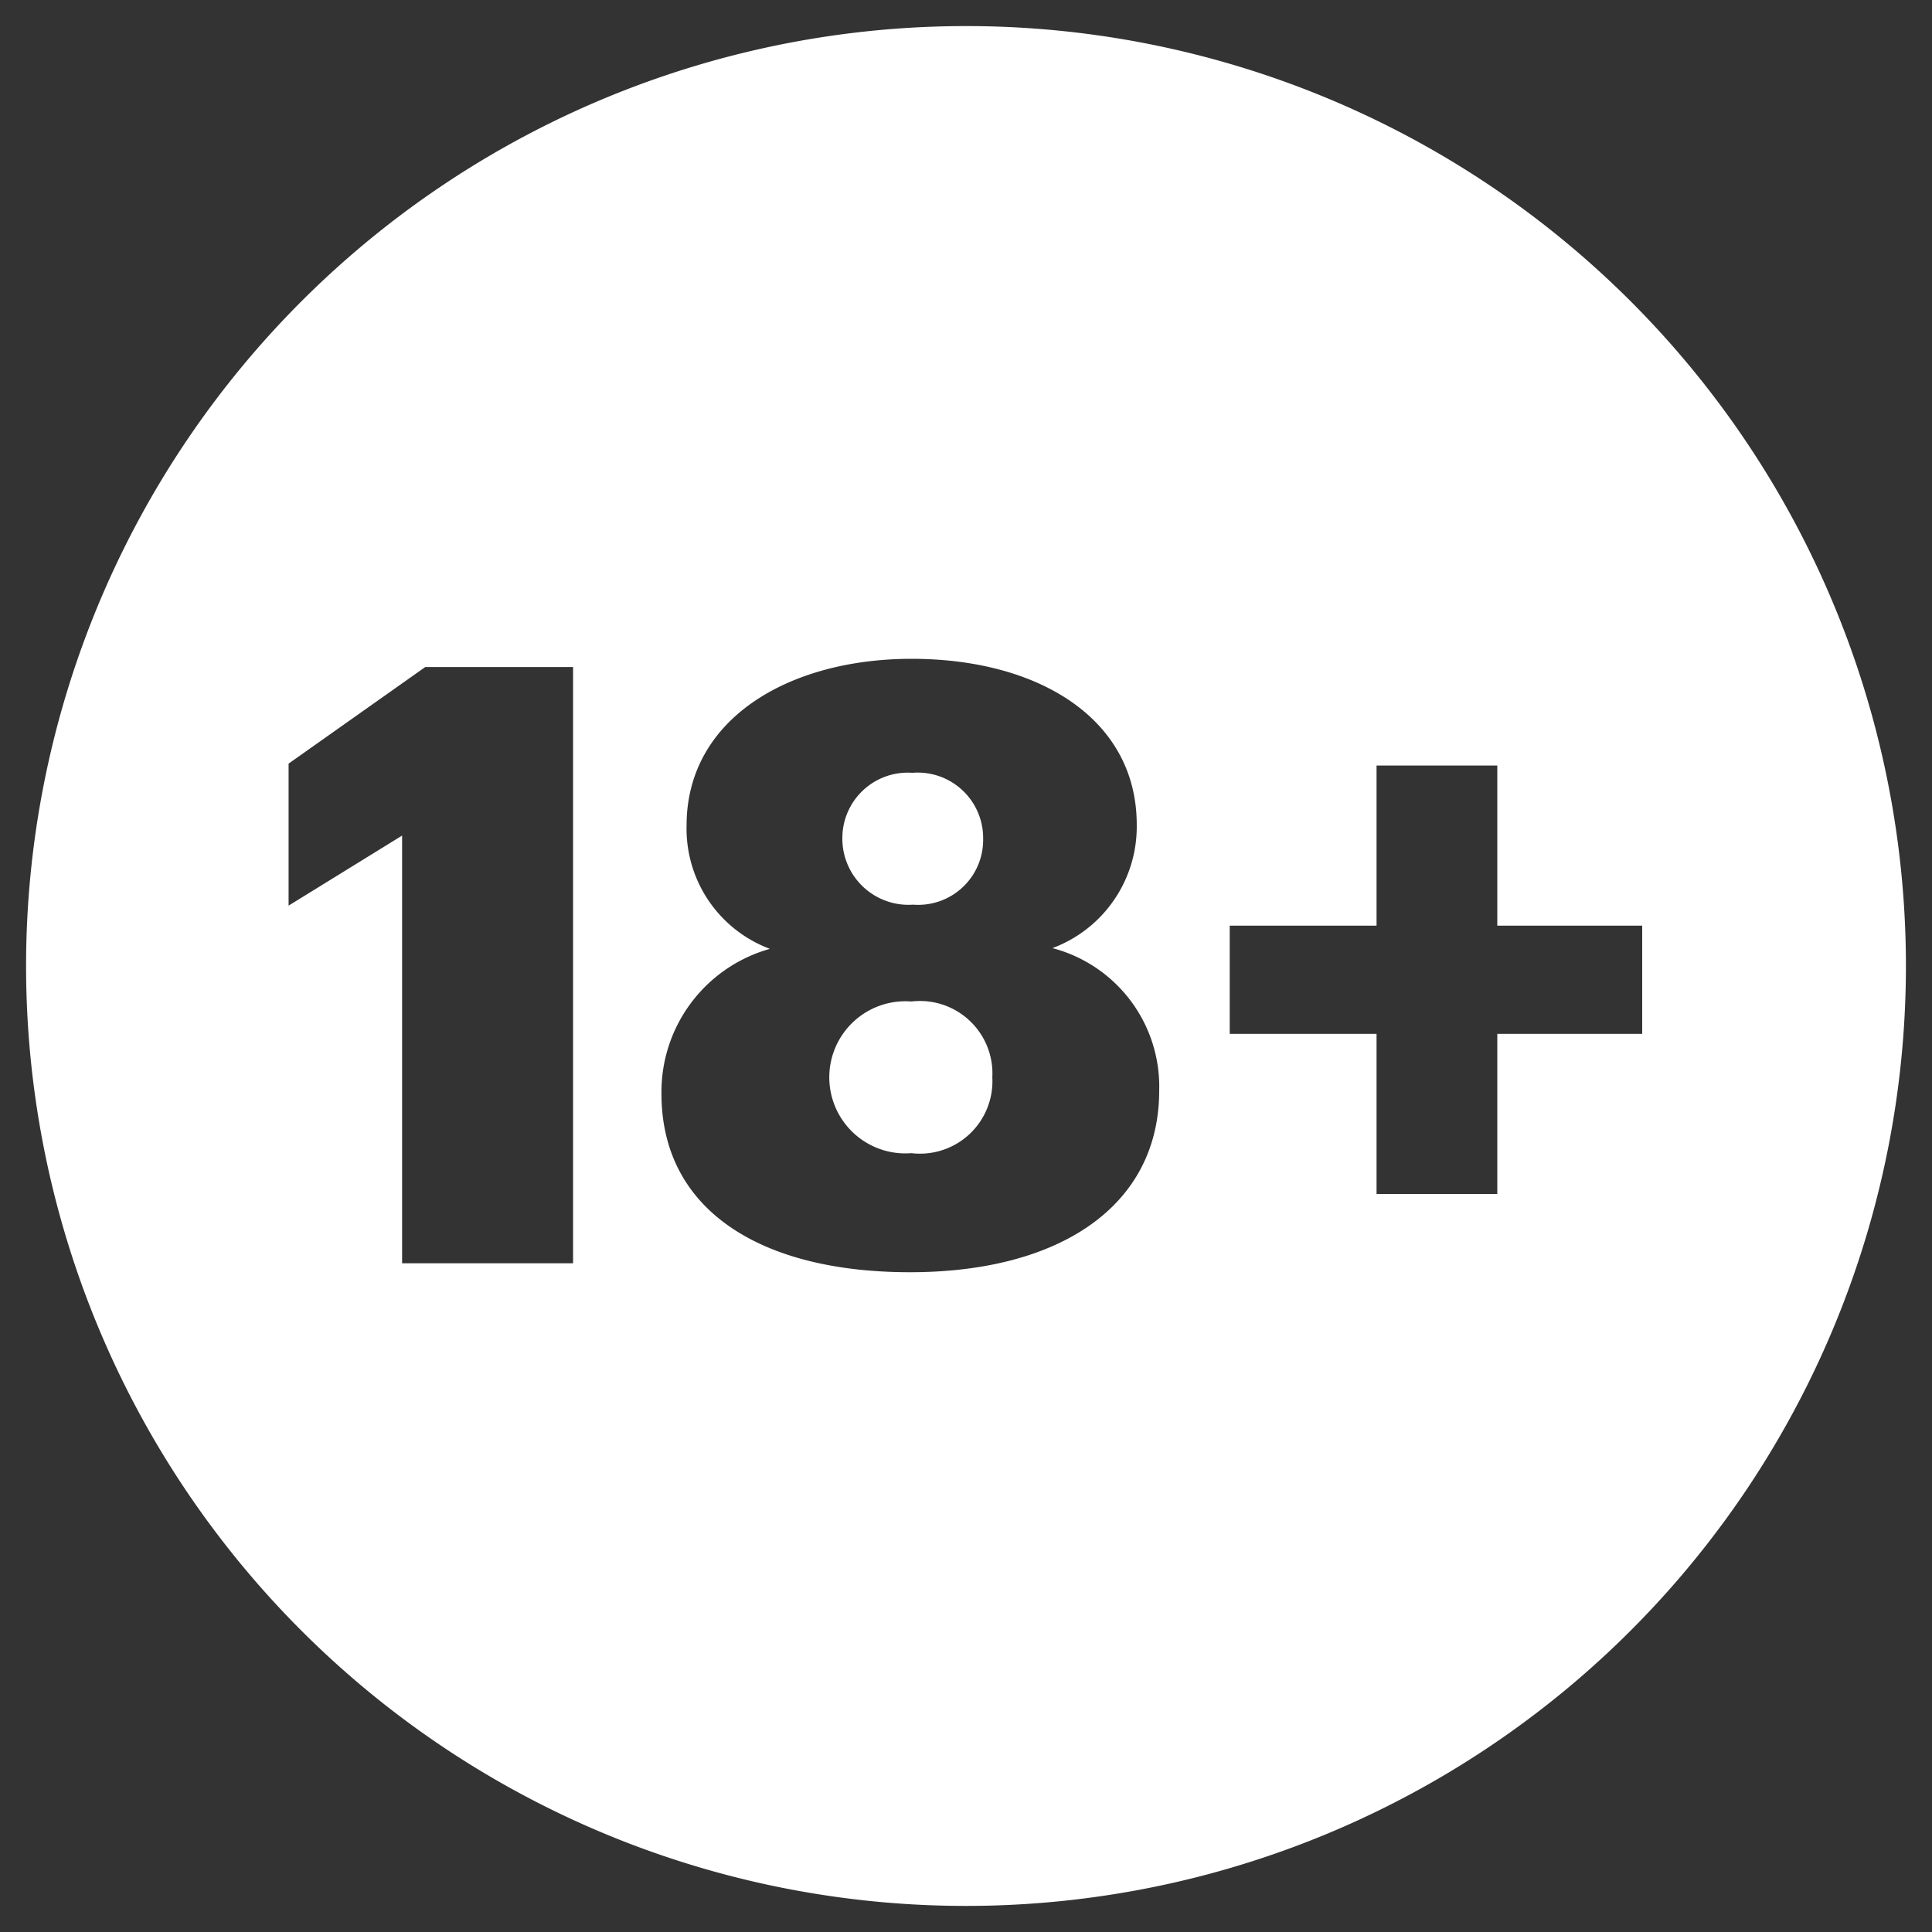 <svg xmlns="http://www.w3.org/2000/svg" viewBox="0 0 80 80"><rect x="0" y="0" width="80" height="80" fill="#333333" stroke="none"/><g id="_18-over" data-name="18-over"><path d="M41.09,44.61a3,3,0,0,1-3.35,3.14,3.15,3.15,0,1,1,0-6.28A3,3,0,0,1,41.09,44.61ZM78.92,40A38.92,38.92,0,1,1,40,1.08,38.91,38.91,0,0,1,78.92,40ZM23.73,27.62H17.61l-5.66,4V37.5l4.7-2.9V52.31h7.08ZM48,45.16a5.93,5.93,0,0,0-4.42-5.9,5.37,5.37,0,0,0,3.49-5.11c0-4.39-4.07-6.87-9.32-6.87-5.08,0-9.32,2.48-9.32,6.9a5.31,5.31,0,0,0,3.45,5.11,6.15,6.15,0,0,0-4.49,6c0,4.8,4.08,7.39,10.29,7.39S48,49.93,48,45.16Zm20-2.35V38.33H62V31.7H57v6.63H50.92v4.48H57v6.63h5V42.81ZM37.81,37.46a2.69,2.69,0,0,0,2.9-2.73A2.71,2.71,0,0,0,37.78,32a2.71,2.71,0,0,0-2.9,2.69A2.74,2.74,0,0,0,37.81,37.46Z" style="fill:#fff"/></g></svg>